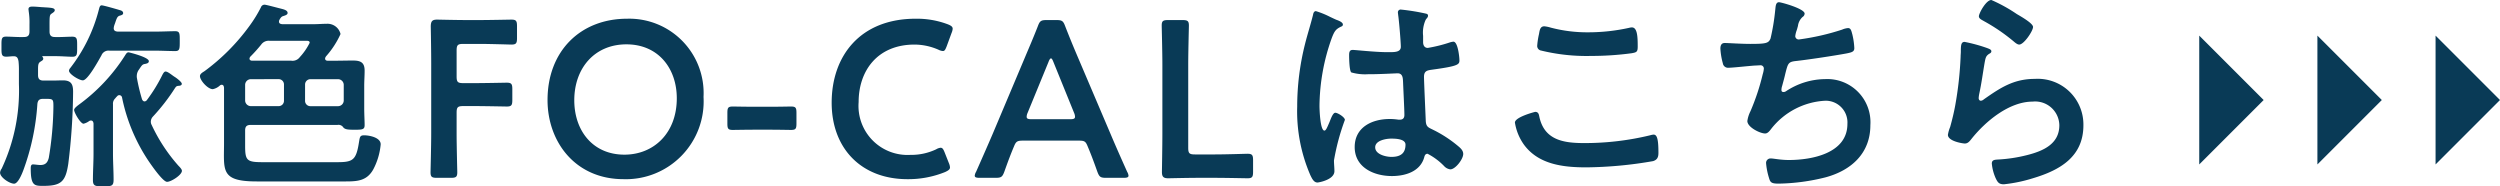 <svg xmlns="http://www.w3.org/2000/svg" width="224.368" height="16.715" viewBox="0 0 224.368 16.715">
  <g id="fo_cal_btn" transform="translate(-74.9 -14.175)">
    <path id="パス_5825" data-name="パス 5825" d="M3.88-6c0-.5.1-.6.6-.6h1c.94,0,2.76.04,2.9.04.42,0,.5-.12.5-.58v-.98c0-.46-.08-.58-.5-.58-.14,0-1.96.04-2.9.04h-1c-.5,0-.6-.1-.6-.6v-2.32c0-.5.1-.6.6-.6H5.9c.96,0,2.76.06,2.9.06.42,0,.5-.12.5-.58v-1.08c0-.46-.08-.58-.5-.58-.14,0-1.94.04-2.9.04H4.78c-.94,0-2.52-.04-2.66-.04-.44,0-.56.16-.56.64.02,1.06.04,2.36.04,3.34v6.22C1.6-3,1.54-.8,1.54-.66c0,.42.12.5.58.5H3.36c.46,0,.58-.08.58-.5,0-.14-.06-2.34-.06-3.5Zm15.3-8.44c-4.16,0-7.14,2.88-7.14,7.3,0,3.74,2.48,7.1,6.82,7.1a6.981,6.981,0,0,0,7.18-7.38A6.674,6.674,0,0,0,19.18-14.44Zm-.06,2.3c2.86,0,4.52,2.16,4.52,4.84,0,3.16-2.1,5.06-4.7,5.06-2.86,0-4.5-2.18-4.5-4.88C14.44-10,16.26-12.14,19.12-12.14ZM32.18-4.48c.62,0,1.46.02,1.72.02.42,0,.48-.12.48-.58v-.94c0-.46-.06-.58-.48-.58-.26,0-1.1.02-1.72.02h-1.7c-.64,0-1.56-.02-1.82-.02-.42,0-.48.12-.48.58v.94c0,.46.06.58.48.58.26,0,1.18-.02,1.82-.02Zm15.88,3-.38-.96c-.12-.3-.2-.42-.36-.42a.939.939,0,0,0-.4.14,5.221,5.221,0,0,1-2.32.5,4.4,4.4,0,0,1-4.64-4.74c0-2.82,1.7-5.16,5.02-5.16a5.4,5.4,0,0,1,2.14.46,1.06,1.06,0,0,0,.4.12c.16,0,.22-.12.34-.42l.44-1.2a1.189,1.189,0,0,0,.1-.38c0-.18-.14-.28-.44-.4a7.848,7.848,0,0,0-2.88-.5c-5,0-7.54,3.36-7.54,7.54,0,4.1,2.66,6.86,6.8,6.86a8.774,8.774,0,0,0,3.38-.64c.3-.14.44-.24.44-.42A1.189,1.189,0,0,0,48.06-1.48ZM59.66-3.5c.54,0,.66.04.84.48.28.66.54,1.34.88,2.3.18.48.28.56.8.56h1.54c.32,0,.46-.04.46-.2a.858.858,0,0,0-.12-.34c-.62-1.38-1.06-2.38-1.5-3.42l-2.88-6.76c-.36-.84-.76-1.8-1.18-2.88-.18-.48-.28-.56-.8-.56h-.86c-.52,0-.62.08-.8.56-.42,1.08-.84,2.04-1.2,2.9L51.98-4.08c-.42.98-.86,1.98-1.48,3.38a.858.858,0,0,0-.12.34c0,.16.14.2.46.2h1.4c.52,0,.62-.08.8-.56.34-.96.6-1.64.88-2.3.18-.44.32-.48.84-.48ZM57-10.56c.08-.22.16-.32.22-.32.08,0,.14.12.22.32L59.3-5.98a.9.9,0,0,1,.08.34c0,.18-.14.22-.46.22H55.5c-.32,0-.46-.04-.46-.22a.9.9,0,0,1,.08-.34ZM71.96-.16c.96,0,2.76.04,2.9.04.42,0,.5-.12.5-.58V-1.74c0-.46-.08-.58-.5-.58-.14,0-1.94.06-2.9.06H70.14c-.5,0-.6-.1-.6-.6v-7.46c0-1.16.06-3.36.06-3.5,0-.42-.12-.5-.58-.5H67.74c-.46,0-.58.08-.58.5,0,.14.06,2.34.06,3.5V-4.1c0,1.12-.04,3.28-.04,3.42,0,.42.14.56.56.56.14,0,1.72-.04,2.66-.04ZM89.04-3.14c0,.82-.5,1.1-1.26,1.1-.5,0-1.46-.22-1.46-.86,0-.62.98-.78,1.44-.78C88.14-3.68,89.04-3.66,89.04-3.14Zm-.4-12.12a.245.245,0,0,0-.28.28c0,.06.02.14.02.2.08.5.24,2.44.24,2.86,0,.44-.46.48-.94.48h-.32c-1.04,0-2.82-.2-3.06-.2-.3,0-.32.24-.32.5s.02,1.4.2,1.52a4.442,4.442,0,0,0,1.52.16h.26c.8,0,2.22-.08,2.38-.08.5,0,.46.56.48.76.02.58.12,2.48.12,2.98,0,.26-.12.42-.4.42H88.4a5.122,5.122,0,0,0-.78-.06c-1.56,0-3.14.72-3.14,2.52,0,1.84,1.74,2.6,3.34,2.6,1.2,0,2.54-.4,2.9-1.68.04-.16.1-.32.3-.32a5.684,5.684,0,0,1,1.48,1.1.915.915,0,0,0,.56.3c.46,0,1.16-.92,1.16-1.38,0-.34-.28-.56-.52-.76a11.105,11.105,0,0,0-2.16-1.4c-.44-.22-.64-.26-.68-.78-.02-.52-.16-3.58-.16-3.98,0-.5.24-.58.68-.64,2.36-.32,2.5-.46,2.5-.84,0-.3-.14-1.68-.54-1.68a1.594,1.594,0,0,0-.3.06,12.715,12.715,0,0,1-2,.5c-.3,0-.42-.24-.42-.52v-.56a2.783,2.783,0,0,1,.22-1.42c.1-.18.22-.22.22-.4,0-.12-.1-.16-.2-.18A18.926,18.926,0,0,0,88.64-15.26Zm-6.36.66A7.575,7.575,0,0,0,81-15.12c-.18,0-.24.2-.26.34-.22.88-.5,1.74-.72,2.62a22.973,22.973,0,0,0-.7,5.6A14.4,14.4,0,0,0,80.5-.4c.14.28.3.66.64.66.1,0,1.52-.24,1.52-1.02,0-.32-.04-.64-.04-.96a20.158,20.158,0,0,1,.98-3.64c0-.24-.64-.64-.86-.64-.24,0-.44.66-.54.88-.2.46-.3.72-.44.72-.38,0-.44-1.9-.44-2.22a18.465,18.465,0,0,1,1.1-6.08c.24-.62.36-.8.82-1.02.1-.04.18-.08.18-.2,0-.2-.36-.34-.52-.4C82.78-14.36,82.54-14.48,82.28-14.6ZM98.86-5.12a4.676,4.676,0,0,0,.78,1.94c1.3,1.82,3.54,2.08,5.62,2.08a36.556,36.556,0,0,0,6-.56c.38-.12.48-.36.48-.74,0-1.3-.14-1.64-.44-1.64a1.594,1.594,0,0,0-.3.06,24.906,24.906,0,0,1-5.96.7c-1.88,0-3.58-.3-4-2.42-.04-.2-.1-.38-.36-.38C100.66-6.08,98.86-5.62,98.86-5.12Zm2-6.9a.416.416,0,0,0,.28.42,17.154,17.154,0,0,0,4.56.5,27.285,27.285,0,0,0,3.62-.24c.46-.08.56-.12.56-.6,0-.82-.02-1.72-.52-1.72a1.013,1.013,0,0,0-.26.04,17.014,17.014,0,0,1-3.62.4,12.88,12.88,0,0,1-3.4-.42,2.992,2.992,0,0,0-.58-.12c-.38,0-.42.36-.48.7A6.936,6.936,0,0,0,100.86-12.02Zm21.7-3.9c-.32,0-.3.44-.34.72a19.227,19.227,0,0,1-.42,2.54c-.18.42-.4.48-1.82.48-.8,0-1.98-.08-2.26-.08-.1,0-.42-.02-.42.5a6.069,6.069,0,0,0,.22,1.32.47.47,0,0,0,.52.4c.4,0,1.96-.18,2.42-.2.12,0,.3-.02.42-.02a.289.289,0,0,1,.32.3,2.217,2.217,0,0,1-.1.5A20.179,20.179,0,0,1,120-6.14a2.823,2.823,0,0,0-.28.88c0,.56,1.14,1.12,1.6,1.12.24,0,.42-.26.56-.44a6.579,6.579,0,0,1,4.84-2.5A1.949,1.949,0,0,1,128.7-5c0,2.64-3.18,3.24-5.26,3.24-.76,0-1.36-.14-1.62-.14a.4.4,0,0,0-.42.42,6.167,6.167,0,0,0,.26,1.32c.12.42.22.52.88.52a18.3,18.3,0,0,0,4.18-.56c2.32-.62,4.04-2.16,4.04-4.68a3.874,3.874,0,0,0-4.06-4.14,6.443,6.443,0,0,0-3.5,1.08.419.419,0,0,1-.22.08c-.14,0-.2-.06-.2-.18a1.132,1.132,0,0,1,.06-.36c.12-.44.22-.8.28-1.08.24-.94.26-1.08.92-1.16,1.12-.12,3.48-.48,4.56-.68.5-.1.72-.16.72-.48a6.394,6.394,0,0,0-.18-1.24c-.08-.28-.12-.56-.38-.56a1.656,1.656,0,0,0-.54.14,21.4,21.4,0,0,1-3.86.88.306.306,0,0,1-.34-.3,2.273,2.273,0,0,1,.12-.5c.06-.16.08-.28.12-.4a1.3,1.3,0,0,1,.42-.82.372.372,0,0,0,.18-.3C124.86-15.34,122.76-15.92,122.56-15.92Zm16.66,3.56c-.32,0-.34.3-.34.88,0,.14-.02.28-.02.44a31.947,31.947,0,0,1-.48,4.36c-.12.66-.28,1.32-.46,1.96a3.072,3.072,0,0,0-.2.7c0,.58,1.34.78,1.52.78.28,0,.44-.22.6-.42C141.1-5.24,143.22-7,145.32-7a2.169,2.169,0,0,1,2.4,2.12c0,1.7-1.48,2.32-2.9,2.68a13.361,13.361,0,0,1-2.66.4c-.26.02-.5.04-.5.36A4.162,4.162,0,0,0,142-.14c.18.38.3.56.74.56a13.369,13.369,0,0,0,2.6-.54c2.42-.72,4.54-1.92,4.54-4.76a4.1,4.1,0,0,0-4.36-4.16c-1.9,0-3.1.8-4.58,1.84a.446.446,0,0,1-.26.12c-.14,0-.2-.12-.2-.24a3.033,3.033,0,0,1,.06-.42c.2-.92.32-1.86.48-2.78.08-.4.1-.58.42-.78.08-.04.18-.1.18-.22,0-.16-.22-.22-.36-.28A14.2,14.2,0,0,0,139.22-12.36Zm1.28-2.3c0,.22.26.32.46.44a16.37,16.37,0,0,1,2.52,1.7c.16.12.42.4.64.4.42,0,1.24-1.22,1.24-1.58,0-.34-1.16-.98-1.46-1.16a13.834,13.834,0,0,0-2.28-1.26C141.14-16.12,140.5-14.92,140.5-14.66Zm19.776,1.736,5.781,5.781-5.781,5.781Zm10.605,0,5.781,5.781-5.781,5.781Zm10.605,0,5.781,5.781-5.781,5.781Z" transform="translate(112 30.295)" fill="#093a56"/>
    <path id="パス_6904" data-name="パス 6904" d="M-12.168-12.24c-.342,0-.486-.144-.486-.5v-.162c0-1.242-.018-1.314.216-1.458.126-.09.252-.162.252-.288,0-.2-.306-.216-.81-.252-.108,0-.216-.018-.324-.018-.252-.018-.612-.054-.864-.054-.162,0-.36.018-.36.234,0,.054.018.126.018.18a6.485,6.485,0,0,1,.072,1.188v.63c0,.36-.144.5-.5.5-.558.018-1.152-.036-1.6-.036-.432,0-.414.216-.414.9,0,.666-.018.9.432.9.2,0,.414-.036.63-.036.324-.018.414.144.468.45a6.937,6.937,0,0,1,.036.864v1.17a16.49,16.49,0,0,1-1.548,7.6.7.7,0,0,0-.144.36c0,.432.864.99,1.26.99.36,0,.72-.918.828-1.206a21.088,21.088,0,0,0,1.26-5.94c.036-.342.18-.468.522-.468h.162c.738,0,.756.018.756.7a29.6,29.6,0,0,1-.414,4.59c-.108.432-.306.648-.756.648-.216,0-.486-.054-.666-.054-.2,0-.2.234-.2.378,0,1.584.36,1.548,1.17,1.548,1.6,0,1.962-.432,2.2-1.98a54.867,54.867,0,0,0,.432-6.462c0-.648-.144-1.026-.918-1.026-.306,0-.612.018-.918.018h-.81c-.36,0-.5-.144-.5-.5v-.45c0-.468.018-.63.234-.756.108-.072.234-.126.234-.252a.177.177,0,0,0-.054-.144c-.018-.018-.036-.036-.036-.054s.036-.036.054-.036h1.08c.594,0,1.188.054,1.566.054.45,0,.432-.234.432-.9s.018-.9-.432-.9S-11.628-12.222-12.168-12.24Zm7.812,5.58a16.664,16.664,0,0,1-.45-1.872.876.876,0,0,1-.018-.216.969.969,0,0,1,.2-.576c.234-.342.288-.468.54-.5.162-.036.342-.072.342-.252,0-.36-1.782-.792-1.818-.792-.144,0-.216.126-.288.234a16.231,16.231,0,0,1-4.1,4.41c-.144.108-.5.36-.5.522,0,.252.576,1.242.846,1.242a1.425,1.425,0,0,0,.5-.234.29.29,0,0,1,.162-.054c.162,0,.216.126.234.27v2.7c0,.792-.054,1.584-.054,2.376,0,.558.234.558.918.558.738,0,.936,0,.936-.594,0-.774-.054-1.566-.054-2.34V-6.21a.641.641,0,0,1,.2-.522,1.792,1.792,0,0,1,.18-.2.229.229,0,0,1,.2-.09.25.25,0,0,1,.234.216A15.923,15.923,0,0,0-3.744-1.08C-3.51-.738-2.484.756-2.106.756c.36,0,1.332-.612,1.332-.99,0-.144-.2-.342-.306-.45A15.065,15.065,0,0,1-3.492-4.356a.592.592,0,0,1-.072-.306.691.691,0,0,1,.2-.45A17.7,17.7,0,0,0-1.4-7.65c.126-.18.162-.2.4-.216.108-.018.216-.054.216-.18,0-.162-.486-.522-.63-.612-.216-.126-.612-.486-.828-.486-.126,0-.216.18-.27.27a14.16,14.16,0,0,1-1.4,2.286.274.274,0,0,1-.216.126C-4.248-6.462-4.32-6.57-4.356-6.66Zm-2.178-6.066c-.2-.018-.36-.072-.36-.306,0-.054.018-.09.018-.144a3.4,3.4,0,0,1,.108-.324c.144-.432.2-.612.45-.666.108-.036.27-.072.27-.216,0-.162-.144-.234-.288-.27-.234-.072-1.476-.432-1.638-.432s-.2.18-.252.378A14.334,14.334,0,0,1-10.8-9.45a.4.4,0,0,0-.108.234c0,.306.918.864,1.242.864.45,0,1.44-1.836,1.674-2.25a.677.677,0,0,1,.72-.414h4.086c.612,0,1.206.036,1.818.036.4,0,.4-.216.4-.882s.018-.9-.4-.9c-.5,0-1.188.036-1.818.036Zm11.9,2.25a13.851,13.851,0,0,0,.972-1.08A.818.818,0,0,1,7.11-11.9h3.132c.216,0,.45-.036.45.18A5.44,5.44,0,0,1,9.81-10.44a.806.806,0,0,1-.774.324H5.526c-.108,0-.234-.054-.234-.18A.32.32,0,0,1,5.364-10.476Zm4.914,2.52a.477.477,0,0,1,.486-.5h2.484a.515.515,0,0,1,.5.5v1.422a.515.515,0,0,1-.5.5H10.764a.477.477,0,0,1-.486-.5ZM7.9-8.46a.477.477,0,0,1,.486.5v1.422a.477.477,0,0,1-.486.5H5.4a.515.515,0,0,1-.5-.5V-7.956a.515.515,0,0,1,.5-.5Zm4.248-2.034a7.887,7.887,0,0,0,1.314-2.016,1.2,1.2,0,0,0-1.242-.918c-.378,0-.774.036-1.17.036H8.226c-.144-.018-.288-.054-.288-.234a.347.347,0,0,1,.054-.18c.072-.126.162-.27.306-.306.144-.054.414-.108.414-.288,0-.252-.36-.324-.648-.4-.234-.054-1.278-.342-1.422-.342a.346.346,0,0,0-.324.234,11.793,11.793,0,0,1-1.044,1.692A18.539,18.539,0,0,1,1.26-9.18c-.162.108-.414.234-.414.45,0,.378.7,1.17,1.152,1.17a1.325,1.325,0,0,0,.63-.324.268.268,0,0,1,.162-.072c.162,0,.2.126.216.27v4.95C3.006-.27,2.664.72,5.94.72h8.01C15.012.72,15.84.648,16.4-.36a5.907,5.907,0,0,0,.666-2.25c0-.612-1.008-.81-1.494-.81-.378,0-.378.18-.45.594-.252,1.638-.54,1.818-1.962,1.818H6.48C5.058-1.008,4.9-1.152,4.9-2.466V-3.852c0-.36.144-.5.5-.5h7.794a.512.512,0,0,1,.486.18c.162.252.5.252,1.116.252.648,0,.828-.036.828-.414,0-.4-.036-.954-.036-1.53v-1.98c0-.468.036-.918.036-1.386,0-.738-.378-.9-1.044-.9-.594,0-1.188.018-1.782.018H12.33c-.126,0-.252-.036-.252-.2C12.078-10.386,12.114-10.422,12.15-10.494Z" transform="translate(92 29.738)" fill="#093a56"/>
  </g>
</svg>
